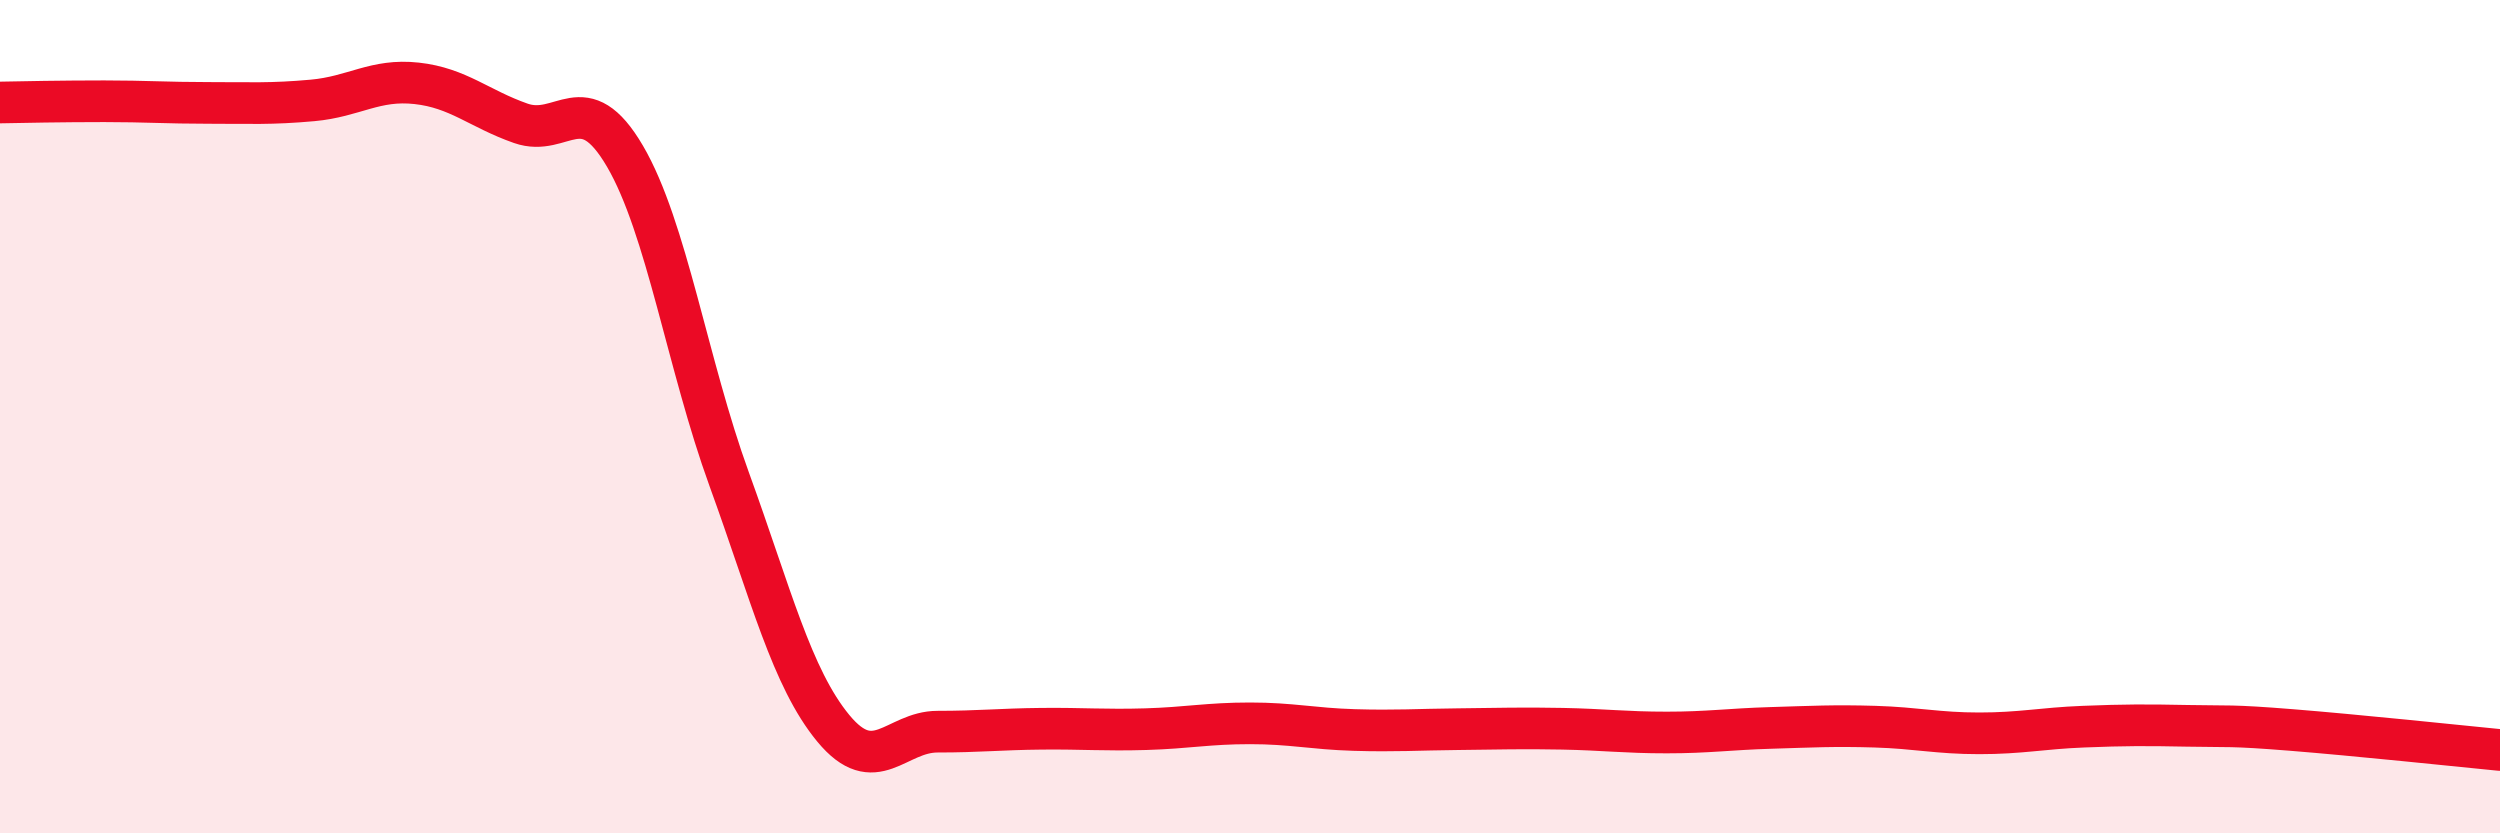 
    <svg width="60" height="20" viewBox="0 0 60 20" xmlns="http://www.w3.org/2000/svg">
      <path
        d="M 0,2.46 C 0.5,2.45 1.5,2.43 2.5,2.43 C 3.5,2.43 4,2.47 5,2.47 C 6,2.47 6.5,2.5 7.5,2.41 C 8.5,2.32 9,1.89 10,2 C 11,2.11 11.5,2.61 12.5,2.96 C 13.5,3.31 14,2.04 15,3.75 C 16,5.46 16.5,8.75 17.5,11.5 C 18.5,14.25 19,16.27 20,17.48 C 21,18.69 21.5,17.56 22.5,17.56 C 23.5,17.56 24,17.5 25,17.49 C 26,17.48 26.5,17.53 27.5,17.5 C 28.5,17.47 29,17.36 30,17.36 C 31,17.36 31.5,17.49 32.5,17.52 C 33.5,17.55 34,17.51 35,17.5 C 36,17.49 36.5,17.47 37.5,17.49 C 38.5,17.51 39,17.58 40,17.58 C 41,17.58 41.5,17.5 42.5,17.47 C 43.5,17.44 44,17.41 45,17.44 C 46,17.47 46.5,17.6 47.5,17.6 C 48.5,17.6 49,17.48 50,17.44 C 51,17.4 51.5,17.4 52.5,17.42 C 53.5,17.44 53.5,17.4 55,17.52 C 56.5,17.64 59,17.9 60,18L60 20L0 20Z"
        fill="#EB0A25"
        opacity="0.1"
        stroke-linecap="round"
        stroke-linejoin="round"
      />
      <path
        d="M 0,2.46 C 0.5,2.45 1.5,2.43 2.5,2.43 C 3.5,2.43 4,2.47 5,2.47 C 6,2.47 6.5,2.5 7.5,2.41 C 8.5,2.32 9,1.89 10,2 C 11,2.11 11.5,2.61 12.5,2.96 C 13.5,3.31 14,2.04 15,3.75 C 16,5.46 16.5,8.75 17.5,11.5 C 18.5,14.25 19,16.27 20,17.48 C 21,18.69 21.5,17.56 22.5,17.56 C 23.5,17.56 24,17.5 25,17.49 C 26,17.48 26.5,17.53 27.5,17.5 C 28.5,17.47 29,17.36 30,17.36 C 31,17.36 31.5,17.49 32.5,17.52 C 33.5,17.55 34,17.51 35,17.5 C 36,17.49 36.5,17.47 37.5,17.49 C 38.5,17.51 39,17.58 40,17.58 C 41,17.58 41.5,17.5 42.5,17.47 C 43.5,17.44 44,17.41 45,17.44 C 46,17.47 46.5,17.6 47.5,17.6 C 48.5,17.6 49,17.48 50,17.44 C 51,17.4 51.5,17.4 52.5,17.42 C 53.5,17.44 53.5,17.4 55,17.52 C 56.5,17.64 59,17.9 60,18"
        stroke="#EB0A25"
        stroke-width="1"
        fill="none"
        stroke-linecap="round"
        stroke-linejoin="round"
      />
    </svg>
  
